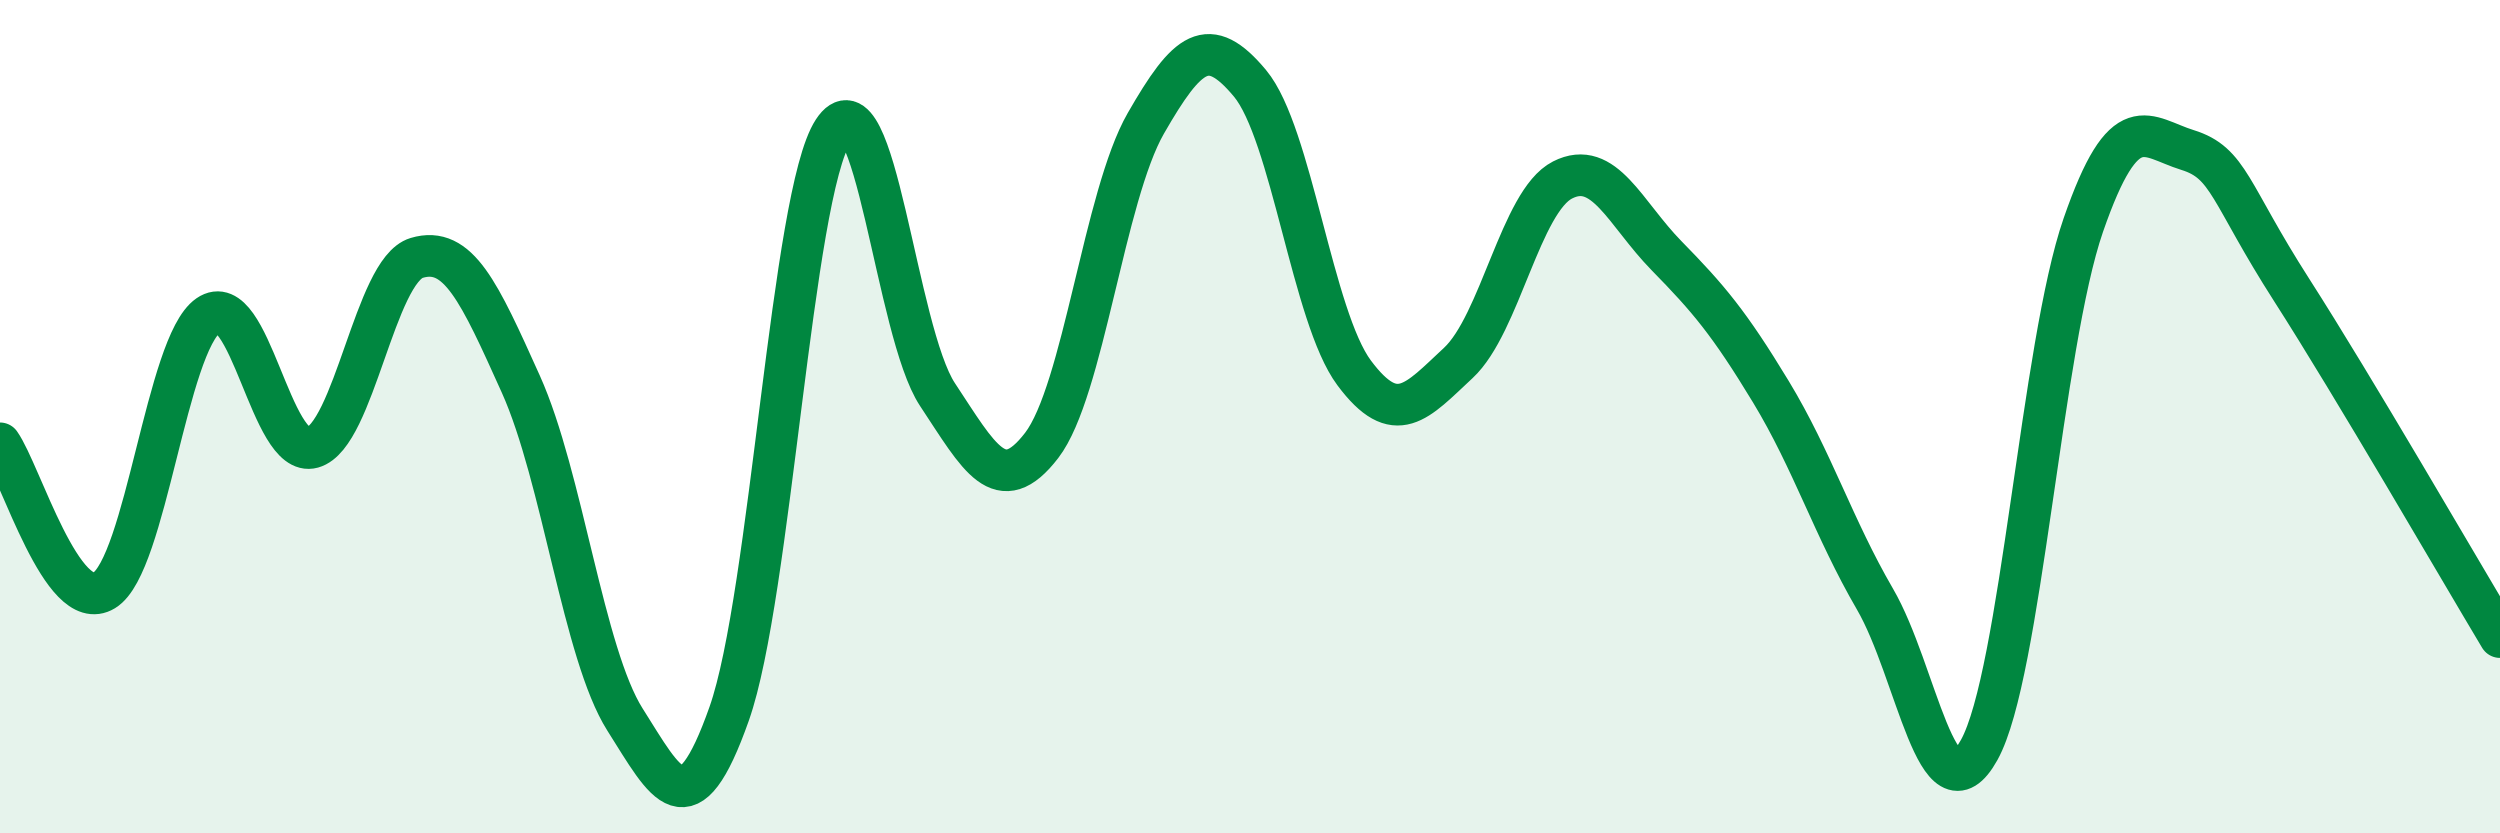 
    <svg width="60" height="20" viewBox="0 0 60 20" xmlns="http://www.w3.org/2000/svg">
      <path
        d="M 0,10.64 C 0.5,11.35 1.5,14.78 2.5,14.17 C 3.5,13.56 4,8.26 5,7.57 C 6,6.88 6.5,11.02 7.5,10.74 C 8.5,10.46 9,6.49 10,6.19 C 11,5.89 11.5,7 12.5,9.22 C 13.5,11.44 14,15.69 15,17.27 C 16,18.85 16.5,19.96 17.5,17.13 C 18.5,14.3 19,4.67 20,3.14 C 21,1.61 21.5,7.96 22.5,9.47 C 23.5,10.98 24,11.99 25,10.69 C 26,9.39 26.5,4.7 27.5,2.96 C 28.5,1.22 29,0.8 30,2 C 31,3.2 31.5,7.61 32.5,8.95 C 33.5,10.29 34,9.64 35,8.71 C 36,7.78 36.5,4.83 37.5,4.32 C 38.5,3.81 39,5.12 40,6.14 C 41,7.16 41.5,7.75 42.5,9.4 C 43.5,11.05 44,12.66 45,14.38 C 46,16.1 46.5,19.8 47.5,18 C 48.5,16.2 49,8.28 50,5.4 C 51,2.52 51.5,3.29 52.5,3.6 C 53.5,3.91 53.5,4.62 55,6.96 C 56.5,9.3 59,13.62 60,15.29L60 20L0 20Z"
        fill="#008740"
        opacity="0.1"
        stroke-linecap="round"
        stroke-linejoin="round"
      />
      <path
        d="M 0,10.64 C 0.5,11.35 1.5,14.78 2.5,14.17 C 3.5,13.56 4,8.26 5,7.57 C 6,6.88 6.5,11.02 7.5,10.74 C 8.5,10.46 9,6.49 10,6.19 C 11,5.89 11.5,7 12.5,9.22 C 13.5,11.44 14,15.69 15,17.27 C 16,18.85 16.5,19.96 17.5,17.13 C 18.5,14.3 19,4.67 20,3.14 C 21,1.61 21.5,7.96 22.5,9.47 C 23.5,10.98 24,11.99 25,10.69 C 26,9.39 26.5,4.7 27.5,2.96 C 28.5,1.22 29,0.8 30,2 C 31,3.2 31.5,7.61 32.5,8.95 C 33.5,10.29 34,9.64 35,8.71 C 36,7.78 36.5,4.83 37.5,4.32 C 38.5,3.81 39,5.12 40,6.14 C 41,7.16 41.5,7.75 42.5,9.4 C 43.5,11.05 44,12.66 45,14.38 C 46,16.1 46.5,19.8 47.5,18 C 48.5,16.2 49,8.28 50,5.4 C 51,2.52 51.5,3.29 52.5,3.6 C 53.5,3.91 53.5,4.62 55,6.96 C 56.5,9.3 59,13.62 60,15.29"
        stroke="#008740"
        stroke-width="1"
        fill="none"
        stroke-linecap="round"
        stroke-linejoin="round"
      />
    </svg>
  